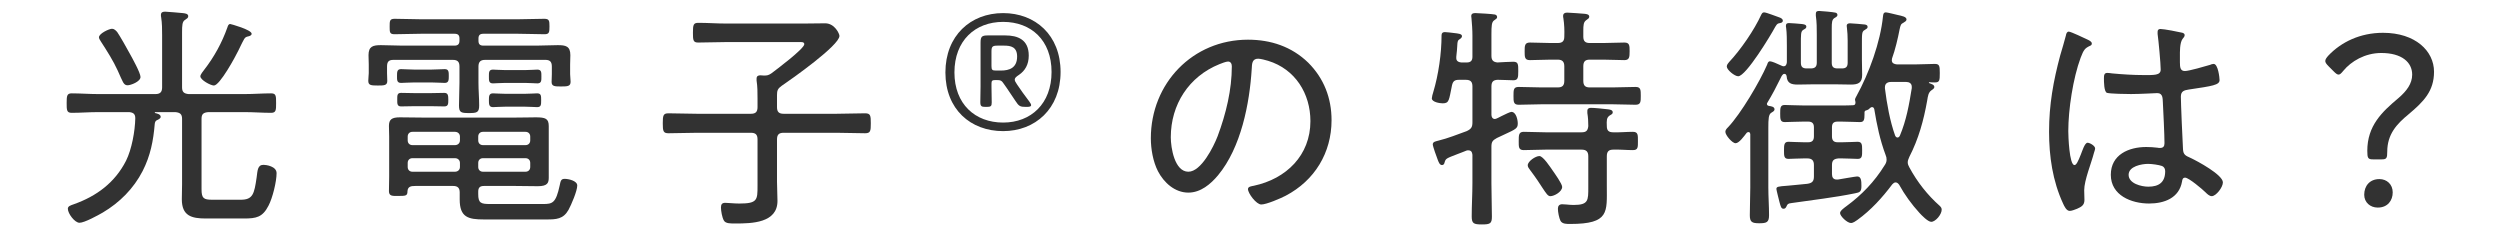 <?xml version="1.0" encoding="UTF-8"?><svg id="a" xmlns="http://www.w3.org/2000/svg" xmlns:xlink="http://www.w3.org/1999/xlink" viewBox="0 0 720 68.4"><defs><style>.c{fill:none;}.d{fill:#323232;}.e{clip-path:url(#b);}</style><clipPath id="b"><rect class="c" width="720" height="68.4"/></clipPath></defs><g class="e"><path class="d" d="M52.435,25.177c0,1.299.547,1.778,1.847,1.915h16.208c2.53,0,5.061-.206,7.591-.206,1.436,0,1.436.752,1.436,2.805,0,1.983,0,2.804-1.436,2.804-2.53,0-5.061-.206-7.591-.206h-10.532c-1.368.137-1.915.548-1.915,1.915v20.312c0,2.598.616,3.009,3.078,3.009h8.206c3.488,0,3.899-1.641,4.583-6.428.273-2.051.273-3.625,1.983-3.625.752,0,3.762.41,3.762,2.393,0,2.463-1.163,7.182-2.326,9.37-1.709,3.35-3.556,3.692-7.044,3.692h-11.011c-4.104,0-6.907-.751-6.907-5.539,0-1.436.069-2.872.069-4.308v-18.876c0-1.368-.616-1.778-1.915-1.915h-5.813c-.069.069-.137.069-.137.137s0,.069.137.137c.547.136,1.572.342,1.572,1.094,0,.478-.751.82-1.094.957-.41.206-.547.548-.615,1.026-.41,4.925-1.23,9.164-3.487,13.61-2.599,5.061-6.634,9.096-11.49,11.968-1.299.752-5.266,2.941-6.702,2.941-1.368,0-3.351-2.667-3.351-4.035,0-.752.752-.957,1.709-1.299,6.565-2.326,11.832-6.224,15.046-12.516,1.641-3.283,2.599-8.548,2.667-12.241,0-1.231-.548-1.642-1.71-1.779h-9.027c-2.53,0-5.061.206-7.591.206-1.436,0-1.436-.821-1.436-2.804,0-2.052.069-2.805,1.436-2.805,2.53,0,5.061.206,7.591.206h16.551c1.368,0,1.914-.616,1.914-1.915v-14.977c0-1.709,0-3.487-.273-5.198-.069-.273-.069-.478-.069-.684,0-.821.548-.957,1.231-.957.752,0,4.171.342,5.061.41.547.068,1.573.136,1.573.889,0,.548-.41.684-.958,1.094-.752.479-.82,1.505-.82,3.557v15.866ZM36.773,24.562c-1.231,0-1.368-.958-2.873-4.241-1.23-2.735-3.146-5.745-4.787-8.275-.205-.342-.615-.889-.615-1.299,0-1.094,2.941-2.463,3.762-2.463.615,0,1.094.479,1.505.958.684.957,2.941,4.924,3.625,6.224.684,1.23,3.077,5.539,3.077,6.702,0,1.368-2.872,2.394-3.692,2.394ZM72.473,9.721c0,.479-.616.684-.958.752-1.163.274-1.026.342-2.872,4.104-.821,1.709-5.334,10.054-7.044,10.054-.889,0-3.898-1.573-3.898-2.667,0-.479.821-1.505,1.094-1.847,2.872-3.693,5.129-7.797,6.703-12.242.136-.41.273-.957.82-.957.137,0,6.156,1.642,6.156,2.804Z"/><path class="d" d="M137.798,11.704c0,1.026.41,1.436,1.436,1.436h15.251c2.052,0,4.104-.137,6.155-.137,2.257,0,3.625.274,3.625,2.873,0,.889-.068,1.846-.068,2.735v2.735c0,.685.136,1.437.136,2.188,0,1.3-.821,1.368-2.735,1.368-1.778,0-2.736,0-2.736-1.3,0-.684.069-1.641.069-2.257v-2.188c0-1.368-.548-1.914-1.847-1.914h-17.371c-1.3,0-1.915.547-1.915,1.914v4.651c0,2.188.205,4.377.205,6.565,0,2.051-.684,2.188-2.941,2.188-2.256,0-2.872-.137-2.872-2.188,0-2.188.137-4.377.137-6.565v-4.651c0-1.368-.548-1.914-1.915-1.914h-17.097c-1.368,0-1.847.547-1.847,1.914v1.915c0,.684.069,1.505.069,2.257,0,1.3-.957,1.3-2.736,1.3-1.983,0-2.735-.069-2.735-1.368,0-.684.137-1.641.137-2.188v-2.462c0-.889-.069-1.778-.069-2.735,0-2.531,1.299-2.873,3.556-2.873,2.051,0,4.104.137,6.155.137h15.046c1.026,0,1.436-.479,1.436-1.436v-.615c0-.958-.41-1.368-1.436-1.368h-9.575c-2.53,0-5.129.137-7.66.137-1.436,0-1.436-.547-1.436-2.188s0-2.257,1.436-2.257c2.53,0,5.129.137,7.66.137h27.766c2.599,0,5.129-.137,7.66-.137,1.436,0,1.505.548,1.505,2.188,0,1.71-.069,2.257-1.436,2.257-2.599,0-5.129-.137-7.728-.137h-9.848c-1.026,0-1.436.41-1.436,1.368v.615ZM132.395,55.405c0-1.299-.616-1.847-1.847-1.847h-10.942c-1.231,0-2.188.137-2.257,1.573,0,1.299-.548,1.299-2.736,1.299-1.436,0-2.598.137-2.598-1.368,0-1.436.068-2.804.068-4.24v-11.421c0-1.026-.068-2.12-.068-3.146,0-1.847.82-2.463,3.146-2.463,2.12,0,4.24.069,6.428.069h26.946c2.462,0,4.308-.069,5.745-.069,2.804,0,3.761.342,3.761,2.53v14.773c0,1.505-.273,2.53-3.146,2.53-2.12,0-4.24-.069-6.36-.069h-9.164c-1.163,0-1.642.479-1.642,1.642v.684c0,2.599.752,2.872,3.42,2.872h15.251c2.735,0,3.693-.273,4.787-5.334.273-1.368.41-1.915,1.436-1.915,1.094,0,3.625.547,3.625,1.915,0,1.572-1.709,5.539-2.53,7.044-1.505,2.667-3.556,2.736-6.361,2.736h-17.986c-4.514,0-6.976-.616-6.976-5.745v-2.052ZM119.469,23.741c-1.505,0-3.214.137-3.966.137-1.231,0-1.163-.889-1.163-1.984,0-1.163,0-1.984,1.163-1.984,1.026,0,2.53.137,3.966.137h4.583c1.504,0,3.009-.137,4.035-.137,1.162,0,1.162.821,1.162,1.984,0,1.094,0,1.984-1.162,1.984-.958,0-2.463-.137-4.035-.137h-4.583ZM119.4,30.58c-1.368,0-3.283.069-3.898.069-1.163,0-1.094-.889-1.094-1.915,0-1.163-.069-1.983,1.094-1.983.821,0,2.462.069,3.898.069h4.651c1.436,0,3.077-.069,3.898-.069,1.094,0,1.163.752,1.163,1.983,0,1.163,0,1.915-1.163,1.915-.752,0-2.462-.069-3.898-.069h-4.651ZM132.463,39.334c0-.821-.616-1.368-1.436-1.368h-12.242c-.821,0-1.368.547-1.368,1.368v1.094c0,.821.547,1.368,1.368,1.368h12.242c.82,0,1.436-.547,1.436-1.368v-1.094ZM118.785,45.557c-.821,0-1.368.548-1.368,1.368v1.163c0,.821.547,1.368,1.368,1.368h12.242c.82,0,1.436-.547,1.436-1.368v-1.163c0-.82-.616-1.368-1.436-1.368h-12.242ZM151.339,41.796c.821,0,1.368-.547,1.368-1.368v-1.094c0-.821-.547-1.368-1.368-1.368h-12.242c-.82,0-1.368.547-1.368,1.368v1.094c0,.821.548,1.368,1.368,1.368h12.242ZM137.729,48.088c0,.821.548,1.368,1.368,1.368h12.242c.821,0,1.368-.547,1.368-1.368v-1.163c0-.82-.547-1.368-1.368-1.368h-12.242c-.82,0-1.368.548-1.368,1.368v1.163ZM145.526,23.878c-1.368,0-2.941.136-3.556.136-1.231,0-1.163-.889-1.163-1.983s-.069-1.984,1.163-1.984c.615,0,2.188.137,3.556.137h5.676c1.368,0,2.941-.137,3.556-.137,1.231,0,1.163.889,1.163,1.984s.069,1.983-1.163,1.983c-.82,0-2.12-.136-3.556-.136h-5.676ZM145.799,30.717c-1.505,0-3.146.136-3.829.136-1.163,0-1.163-.889-1.163-1.983s0-1.984,1.163-1.984c.684,0,2.325.137,3.829.137h5.129c1.436,0,3.146-.137,3.762-.137,1.162,0,1.162.684,1.162,1.984,0,1.299,0,1.983-1.162,1.983-.821,0-2.257-.136-3.762-.136h-5.129Z"/><path class="d" d="M223.777,27.434v3.419c0,1.368.547,1.915,1.914,1.915h15.183c2.735,0,5.54-.136,8.275-.136,1.573,0,1.642.684,1.642,2.872s-.069,2.872-1.642,2.872c-2.735,0-5.54-.137-8.275-.137h-15.183c-1.368,0-1.914.548-1.914,1.915v12.174c0,1.846.136,3.692.136,5.539,0,6.361-7.385,6.498-12.105,6.498-1.299,0-2.872.068-3.35-.889-.479-.821-.821-2.736-.821-3.693,0-.889.273-1.368,1.23-1.368.821,0,2.531.205,4.035.205,5.266,0,5.266-1.026,5.266-5.129v-13.336c0-1.368-.548-1.915-1.915-1.915h-15.456c-2.736,0-5.54.137-8.276.137-1.505,0-1.641-.615-1.641-2.872s.136-2.872,1.641-2.872c2.736,0,5.54.136,8.276.136h15.456c1.368,0,1.915-.547,1.915-1.915v-2.462c0-1.709,0-3.487-.273-5.198v-.547c0-.752.478-.957,1.094-.957.342,0,.684.068,1.026.068.889,0,1.299-.068,2.12-.615,1.368-1.026,9.506-7.112,9.506-8.412,0-.752-.957-.615-1.778-.615h-20.722c-2.667,0-5.335.136-8.07.136-1.436,0-1.505-.684-1.505-2.804,0-2.325.137-2.872,1.573-2.872,2.667,0,5.334.205,8.002.205h22.295c2.051,0,4.103-.068,6.224-.068,2.735,0,4.103,3.009,4.103,3.625,0,2.735-13.883,12.515-16.618,14.361-1.163.821-1.368,1.368-1.368,2.736Z"/><path class="d" d="M288.896,3.771c9.233,0,16.551,6.291,16.551,16.96,0,10.6-7.318,17.03-16.551,17.03-9.369,0-16.618-6.292-16.618-16.893s7.249-17.097,16.618-17.097ZM288.896,6.302c-8.07,0-14.019,5.403-14.019,14.567,0,9.096,5.949,14.43,14.019,14.43s13.952-5.471,13.952-14.567c0-9.164-5.882-14.43-13.952-14.43ZM282.33,29.486c0-.478.069-3.146.069-4.582v-12.584c0-1.778.342-2.12,2.12-2.12h4.992c3.557,0,6.771,1.163,6.771,5.813,0,2.599-1.094,4.377-2.804,5.54-.821.547-1.231.889-1.231,1.368,0,.342.205.752.684,1.436,1.094,1.573,2.051,3.009,3.487,4.856.343.479.548.821.548,1.094,0,.342-.41.479-1.231.479h-.342c-1.572,0-1.983-.206-2.941-1.71-.889-1.368-1.778-2.599-2.53-3.761l-.82-1.163c-.616-.958-.958-1.094-2.052-1.094h-.41c-.889,0-1.094.205-1.094,1.026v.821c0,1.436.069,3.761.069,4.65,0,1.026-.273,1.231-1.436,1.231h-.41c-1.094,0-1.436-.206-1.436-1.3ZM292.931,16.286c0-2.804-1.847-3.146-3.762-3.146h-1.847c-1.504,0-1.778.273-1.778,1.709v4.172c0,1.094.206,1.299,1.3,1.299h1.436c2.393,0,4.65-.752,4.65-4.035Z"/><path class="d" d="M376.784,18.065c4.514,4.513,6.703,10.19,6.703,16.55,0,9.369-4.856,17.371-13.199,21.748-1.436.752-5.54,2.531-7.044,2.531-1.436,0-3.829-3.215-3.829-4.446,0-.752,1.094-.821,1.709-.958,9.301-1.983,16.277-8.754,16.277-18.602,0-7.933-4.377-14.977-12.174-17.371-.615-.205-2.257-.615-2.872-.615-1.778,0-1.778,1.505-1.847,2.804-.615,10.121-3.078,22.774-9.712,30.776-2.12,2.53-4.992,4.992-8.548,4.992-3.898,0-7.044-2.872-8.754-6.155-1.436-2.804-2.051-6.429-2.051-9.506,0-15.798,12.036-28.382,27.971-28.382,6.565,0,12.583,1.983,17.371,6.634ZM351.207,18.475c-8.822,3.557-14.019,11.626-14.019,21.065,0,3.009,1.094,9.916,5.061,9.916,3.693,0,7.249-7.181,8.412-10.19,2.462-6.565,4.104-13.473,4.104-20.174,0-.752-.343-1.368-1.094-1.368-.616,0-1.915.548-2.463.752Z"/><path class="d" d="M429.526,32.974c0,.684.273,1.299,1.026,1.299.342,0,1.573-.684,1.847-.821,1.094-.547,2.53-1.23,2.872-1.23,1.368,0,1.847,2.256,1.847,3.351,0,1.368-.547,1.641-3.829,3.146-.616.273-1.368.615-2.188,1.026-1.231.684-1.573,1.094-1.573,2.53v10.463c0,3.215.137,6.429.137,9.643,0,1.984-.479,2.257-2.873,2.257-2.393,0-2.94-.273-2.94-2.326,0-3.214.205-6.36.205-9.575v-8.138c-.069-.342-.069-1.3-1.163-1.3-.205,0-.342,0-.547.069-.958.41-1.778.684-2.463.958-3.35,1.299-3.487,1.299-3.829,2.393-.069.41-.273.821-.752.821-.684,0-.957-.821-1.231-1.505-.273-.684-1.436-3.898-1.436-4.446,0-.821.958-.889,1.642-1.094,2.804-.684,5.471-1.778,8.138-2.735,1.3-.616,1.642-1.163,1.642-2.531v-10.326c0-1.368-.547-1.915-1.915-1.915h-1.983c-1.231,0-1.71.41-1.984,1.573-.889,4.24-.752,5.197-2.667,5.197-.82,0-3.146-.342-3.146-1.436,0-.273.273-1.504.41-1.778,1.505-4.992,2.393-11.147,2.393-16.414,0-.615.342-.889.958-.889.41,0,2.188.205,2.667.273,1.094.137,2.257.205,2.257.889,0,.343-.273.616-.478.752-.752.479-.821.616-.889,2.121-.069.684-.069,1.641-.273,3.077v.41c0,.889.752,1.163,1.436,1.231h1.572c1.163,0,1.642-.548,1.642-1.642v-6.018c0-1.778-.137-3.557-.273-5.061,0-.206-.069-.41-.069-.616,0-.752.547-.889,1.163-.889.684,0,5.129.273,5.607.41.342.068.684.273.684.752,0,.41-.342.547-.889.957-.684.479-.752,1.573-.752,3.966v6.224c0,1.163.41,1.778,1.709,1.915.342-.069,4.377-.206,4.583-.206,1.436,0,1.436.752,1.436,2.667s-.069,2.667-1.436,2.667c-.958,0-3.283-.137-4.514-.137-1.299.069-1.778.615-1.778,1.915v8.07ZM455.992,10.542c0,1.368.616,1.847,1.847,1.847h3.899c2.051,0,4.035-.137,6.086-.137,1.505,0,1.505.889,1.505,2.53,0,1.642-.069,2.531-1.505,2.531-2.051,0-4.035-.137-6.086-.137h-3.899c-1.299,0-1.847.547-1.847,1.915v4.171c0,1.368.548,1.915,1.847,1.915h6.565c2.257,0,4.446-.137,6.634-.137,1.505,0,1.505.821,1.505,2.599,0,1.642,0,2.53-1.505,2.53-2.188,0-4.377-.136-6.634-.136h-20.449c-2.188,0-4.377.136-6.565.136-1.504,0-1.504-.889-1.504-2.53,0-1.778,0-2.599,1.504-2.599,2.188,0,4.377.137,6.565.137h4.651c1.368,0,1.914-.547,1.914-1.915v-4.171c0-1.368-.615-1.915-1.914-1.915h-1.984c-1.983,0-3.966.137-6.018.137-1.505,0-1.505-.889-1.505-2.531,0-1.572,0-2.53,1.505-2.53,1.983,0,4.035.137,6.018.137h1.984c1.368,0,1.914-.547,1.914-1.847.069-1.778,0-3.556-.273-5.334-.069-.206-.069-.41-.069-.616,0-.752.548-.957,1.163-.957.958,0,3.966.273,5.061.342.479.069,1.3.137,1.3.821,0,.479-.342.615-.889,1.026-.752.548-.821,1.368-.821,3.078v1.641ZM464.61,38.103c1.847.068,3.761-.137,5.676-.137,1.505,0,1.436.957,1.436,2.667,0,1.709.069,2.598-1.436,2.598-1.915,0-3.761-.205-5.676-.136-1.3,0-1.847.547-1.847,1.915v8.548c0,7.523.821,10.942-10.532,10.942-.889,0-2.257.069-2.805-.889-.41-.821-.752-2.53-.752-3.488,0-.821.41-1.299,1.231-1.299.342,0,.821.069,1.163.069.684.068,1.436.136,2.12.136,4.308,0,4.24-1.299,4.24-5.129v-8.89c0-1.368-.615-1.915-1.914-1.915h-10.464c-2.051,0-4.103.136-6.223.136-1.505,0-1.437-.957-1.437-2.598,0-1.71,0-2.667,1.437-2.667,2.12,0,4.171.137,6.223.137h10.464c1.299,0,1.778-.479,1.914-1.779,0-1.299-.068-2.53-.273-3.761v-.616c0-.684.479-.889,1.026-.889,1.094,0,3.625.273,4.787.41.548.069,1.505.136,1.505.889,0,.479-.41.616-.957.958-.821.615-.821,1.368-.752,3.009,0,1.3.547,1.779,1.847,1.779ZM446.486,56.5c-.684,0-1.162-.752-2.256-2.393-.752-1.163-1.847-2.872-3.557-5.129-.273-.41-.684-.821-.684-1.368,0-1.162,2.257-2.667,3.351-2.667s3.146,3.214,3.83,4.171c.615.889,2.735,3.83,2.735,4.719,0,1.368-2.257,2.667-3.42,2.667Z"/><path class="d" d="M508.871,29.896c0,.41.273.548.615.615.548.069,1.573.206,1.573.958,0,.547-.548.752-.958,1.026-.751.479-.82,1.778-.82,4.308v17.166c0,2.667.205,5.334.205,8.002,0,2.052-.684,2.326-2.804,2.326s-2.736-.342-2.736-2.326c0-2.667.137-5.334.137-8.002v-15.319c-.069-.479-.273-.615-.479-.615-.273,0-.342.069-.547.205-.752.958-2.188,3.009-3.214,3.009-.958,0-2.941-2.326-2.941-3.283,0-.548.41-.957.82-1.368,3.625-3.83,9.097-13.063,11.217-17.987.136-.41.273-.957.82-.957.548,0,2.052.684,2.941,1.094.342.136.685.342.958.342.684,0,.889-.548.957-1.163v-4.65c0-1.573,0-3.762-.205-5.266-.069-.205-.069-.41-.069-.615,0-.616.41-.752.889-.752.616,0,3.009.205,3.693.273.479.069,1.3.137,1.3.752,0,.479-.342.615-.821.889-.821.478-.752,1.23-.752,4.719v4.787c0,1.162.479,1.641,1.642,1.641h1.23c1.163,0,1.709-.479,1.709-1.641v-8.07c0-1.915,0-3.557-.273-5.471v-.616c0-.615.41-.752.958-.752.547,0,4.24.342,4.65.479.342.069.615.273.615.684s-.41.616-.889.889c-.685.478-.752,1.23-.752,2.941v9.917c0,1.162.478,1.641,1.641,1.641h1.3c1.162,0,1.641-.479,1.641-1.641v-6.361c0-1.231-.069-2.599-.205-3.625,0-.206-.069-.479-.069-.615,0-.616.479-.752.957-.752.548,0,3.625.273,4.241.342.41.069.82.205.82.684,0,.478-.342.547-.82.889-.889.479-.821,1.027-.821,4.856v3.762c0,1.436.069,2.872.069,4.308,0,2.257-1.094,2.804-3.214,2.804-1.437,0-2.873-.069-4.309-.069h-6.702c-1.436,0-2.872.069-4.308.069-1.847,0-3.078-.342-3.215-2.393-.069-.342-.205-.684-.615-.684-.137,0-.205,0-.342.068-.41.343-.615.752-.821,1.231-1.163,2.394-2.393,4.719-3.761,6.976-.069.137-.137.205-.137.342ZM512.427,5.002c.41.137,1.026.41,1.026.958,0,.615-.752.684-1.163.752-.547.136-.751.615-1.026,1.026-1.23,2.325-8.412,14.225-10.668,14.225-1.027,0-3.283-1.847-3.283-2.805,0-.547.41-.957.684-1.299,3.283-3.487,7.249-9.233,9.232-13.61.206-.342.342-.684.821-.684.684,0,3.488,1.163,4.377,1.436ZM544.844,17.38c0,.821.684,1.094,1.436,1.163h5.54c1.915,0,3.83-.136,5.403-.136,1.368,0,1.436.615,1.436,2.667,0,2.12-.068,2.667-1.436,2.667-.547,0-1.026,0-1.505-.069-.068,0-.205.069-.205.137s0,.069.137.136c.478.206,1.436.41,1.436,1.094,0,.479-.479.684-.821.958-.889.615-1.026,1.641-1.231,2.941-1.026,5.745-2.462,11.011-5.129,16.208-.205.548-.478,1.026-.478,1.573,0,.547.205,1.026.478,1.505,2.257,4.171,5.198,7.933,8.754,11.079.342.343.548.616.548,1.094,0,1.368-1.778,3.488-3.009,3.488-.957,0-2.804-1.915-3.419-2.599-2.188-2.393-4.241-5.198-5.814-8.07-.273-.342-.547-.684-1.026-.684-.41,0-.684.273-.957.548-2.872,3.829-6.155,7.454-10.054,10.258-.478.342-1.23.889-1.846.889-1.095,0-3.146-1.984-3.146-2.872,0-.684,1.3-1.573,1.847-1.984,4.377-3.214,8.07-7.044,10.942-11.695.342-.478.615-1.026.615-1.641,0-.548-.068-.889-.273-1.368-1.641-4.377-2.53-8.686-3.283-13.268-.136-.342-.273-.548-.615-.548-.273,0-.479.137-.684.343-.274.273-.41.41-.821.547-.342.069-.615.137-.684.547v.616c0,1.572-.137,2.257-1.3,2.257-1.505,0-3.35-.137-5.266-.137h-1.163c-1.163,0-1.642.479-1.642,1.641v2.599c0,1.163.479,1.71,1.642,1.71h1.299c1.71,0,3.625-.137,4.446-.137,1.3,0,1.3.889,1.3,2.462,0,1.436.068,2.463-1.231,2.463-.957,0-2.872-.137-4.514-.137h-1.094c-1.299.137-1.847.547-1.847,1.915v2.599c0,.889.343,1.572,1.368,1.572h.342c.821-.136,5.129-.889,5.54-.889,1.162,0,1.23,1.23,1.23,2.735,0,1.642-.41,1.847-1.847,2.12-6.018,1.231-12.173,1.915-18.26,2.805-1.094.136-1.162.273-1.505,1.026-.205.41-.41.615-.82.615-.684,0-.821-.684-1.163-1.915-.137-.547-.889-3.487-.889-3.761,0-.684.41-.752,3.215-.958,1.299-.136,3.146-.273,5.676-.547,1.436-.206,1.915-.752,1.915-2.12v-3.283c0-1.3-.548-1.915-1.915-1.915h-.957c-1.642,0-3.557.137-4.446.137-1.3,0-1.3-.821-1.3-2.463,0-1.641.069-2.462,1.3-2.462.821,0,2.735.137,4.446.137h1.23c1.163,0,1.642-.548,1.642-1.71v-2.599c0-1.162-.548-1.641-1.642-1.641h-1.505c-1.914,0-3.761.137-5.266.137-1.3,0-1.3-.889-1.3-2.463,0-1.572,0-2.462,1.3-2.462,1.094,0,3.283.137,5.334.137h11.079c1.094,0,2.188,0,3.283-.069.478,0,.684-.273.684-.752,0-.137,0-.273-.069-.479,0-.068-.069-.205-.069-.342,0-.342.274-.752.41-1.026,3.625-6.565,6.907-15.524,7.66-23.048.069-.547.137-1.094.821-1.094.41,0,2.804.616,3.42.752,1.162.273,2.53.479,2.53,1.3,0,.41-.479.684-.821.889-.821.41-.889.684-1.163,1.915-.479,2.53-1.299,6.018-2.188,8.412,0,.205-.069.342-.069.547ZM550.589,24.972c0-.958-.752-1.368-1.573-1.368h-4.446c-.889,0-1.709.41-1.709,1.505v.342c.547,4.377,1.436,9.438,2.941,13.61.136.273.342.547.684.547s.547-.273.684-.547c1.847-4.377,2.667-8.96,3.42-13.678v-.41Z"/><path class="d" d="M601.278,11.431c.41.205,1.163.547,1.163,1.094,0,.41-.206.547-.548.684-1.436.684-1.778,1.094-2.667,3.419-2.188,5.882-3.557,14.91-3.557,21.133,0,1.368.274,9.78,1.778,9.78.548,0,1.027-1.026,1.847-3.078.342-.821,1.094-3.351,1.915-3.351.684,0,2.188.889,2.188,1.642,0,.342-.273,1.026-.342,1.299-.752,2.941-2.804,7.865-2.804,10.738,0,.957.069,1.915.069,2.804,0,1.505-.889,1.984-2.121,2.53-.547.206-1.504.615-2.12.615-.957,0-1.572-1.368-1.915-2.12-3.009-6.497-4.034-13.609-4.034-20.722,0-7.728,1.23-14.567,3.214-21.953.547-1.914,1.163-3.829,1.641-5.745.069-.479.273-1.094.821-1.094.615,0,4.582,1.915,5.471,2.326ZM628.566,9.447c.342.137.615.273.615.684s-.342.752-.615,1.094c-.821,1.163-.752,3.693-.752,5.129v1.573c0,1.505.137,2.53,1.436,2.53,1.163,0,5.882-1.368,7.249-1.778.206-.137.752-.273,1.027-.273,1.299,0,1.709,4.035,1.709,4.65,0,1.436-1.984,1.709-8.891,2.735-1.23.206-2.257.41-2.257,2.052,0,1.778.479,12.925.616,15.114.069,1.71.889,1.915,2.188,2.53,1.914.889,9.301,4.856,9.301,7.044,0,1.436-1.983,3.966-3.214,3.966-.684,0-1.368-.684-1.778-1.094-.889-.889-4.856-4.24-5.882-4.24-.684,0-.821.547-.889,1.094-.82,4.787-5.128,6.36-9.505,6.36-5.062,0-11.011-2.325-11.011-8.275,0-5.813,5.197-8.002,10.19-8.002,1.094,0,2.188.069,3.283.205.205.069.478.069.684.069.957,0,1.299-.478,1.299-1.368,0-2.326-.342-9.438-.478-11.968-.069-.752.069-2.462-1.573-2.462-.342,0-4.992.273-7.591.273-1.368,0-5.882-.069-6.907-.342-.889-.274-.889-3.283-.889-4.172,0-.889.069-1.573.958-1.573.342,0,1.026.069,1.368.137,2.941.273,6.086.479,9.027.479,3.009,0,4.992.136,4.992-1.573s-.615-8.412-.889-10.259v-.615c0-.548.273-.821.821-.821,1.026,0,5.266.821,6.36,1.094ZM622.684,47.814c-.957-.342-2.941-.615-4.035-.615-1.847,0-5.607.684-5.607,3.146,0,2.53,3.693,3.42,5.676,3.42,3.009,0,4.856-1.231,4.856-4.446,0-.684-.273-1.231-.889-1.505Z"/><path class="d" d="M683.425,45.899c-1.436,0-1.642-.342-1.642-2.462,0-7.249,4.24-11.216,8.96-15.182,2.393-2.052,3.966-4.172,3.966-6.771,0-3.556-3.009-6.224-8.891-6.224-4.719,0-8.685,2.394-10.942,5.129-.615.752-.957,1.094-1.368,1.094s-.821-.342-1.436-.957l-1.436-1.436c-.616-.616-.958-1.094-.958-1.505,0-.479.342-.958.889-1.573,3.693-3.898,9.164-6.565,15.73-6.565,9.369,0,14.703,5.266,14.703,11.216,0,5.608-3.009,8.618-7.317,12.242-3.42,2.804-6.156,5.745-6.156,10.805,0,1.847-.205,2.188-1.572,2.188h-2.53ZM689.101,55.405c0,2.326-1.436,4.377-4.308,4.377-2.188,0-3.898-1.505-3.898-3.693,0-2.53,1.572-4.513,4.377-4.513,2.12,0,3.829,1.505,3.829,3.829Z"/></g></svg>